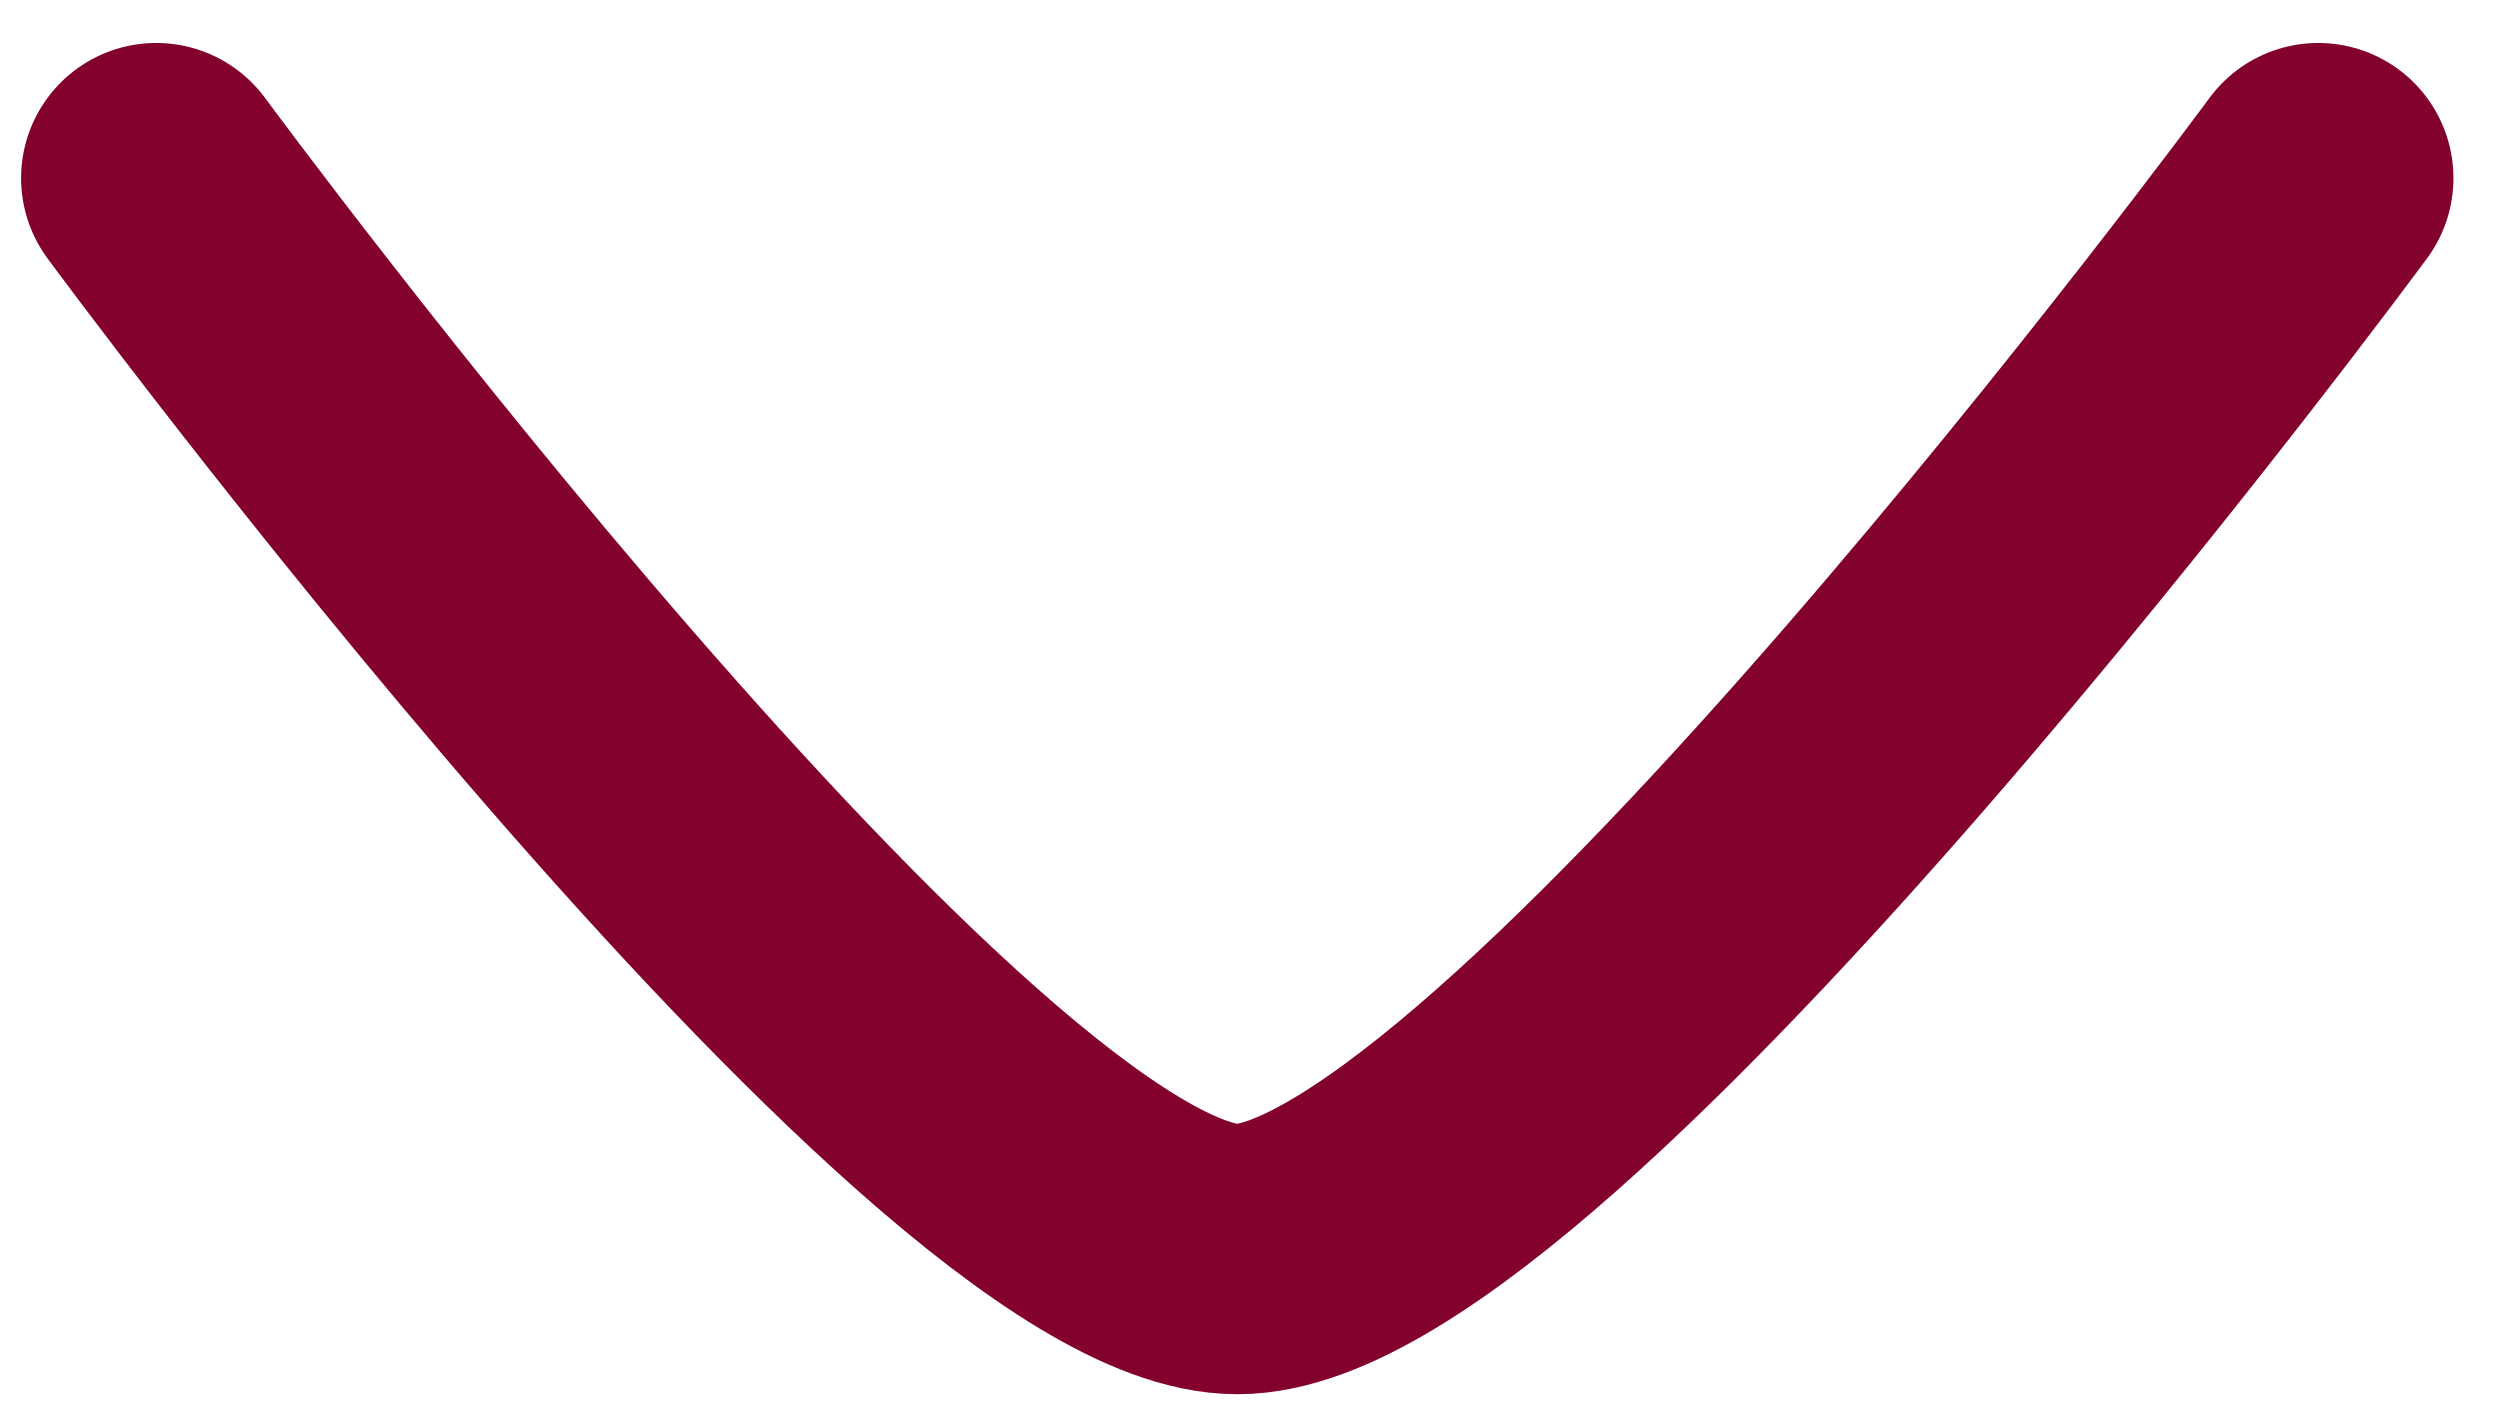 <?xml version="1.0" encoding="UTF-8"?> <svg xmlns="http://www.w3.org/2000/svg" width="16" height="9" viewBox="0 0 16 9" fill="none"> <path d="M1 1.14C1 1.14 6.095 8.058 7.919 8.058C9.742 8.058 14.837 1.14 14.837 1.14" stroke="#83012F" stroke-width="1.73" stroke-linecap="round" stroke-linejoin="round"></path> </svg> 
